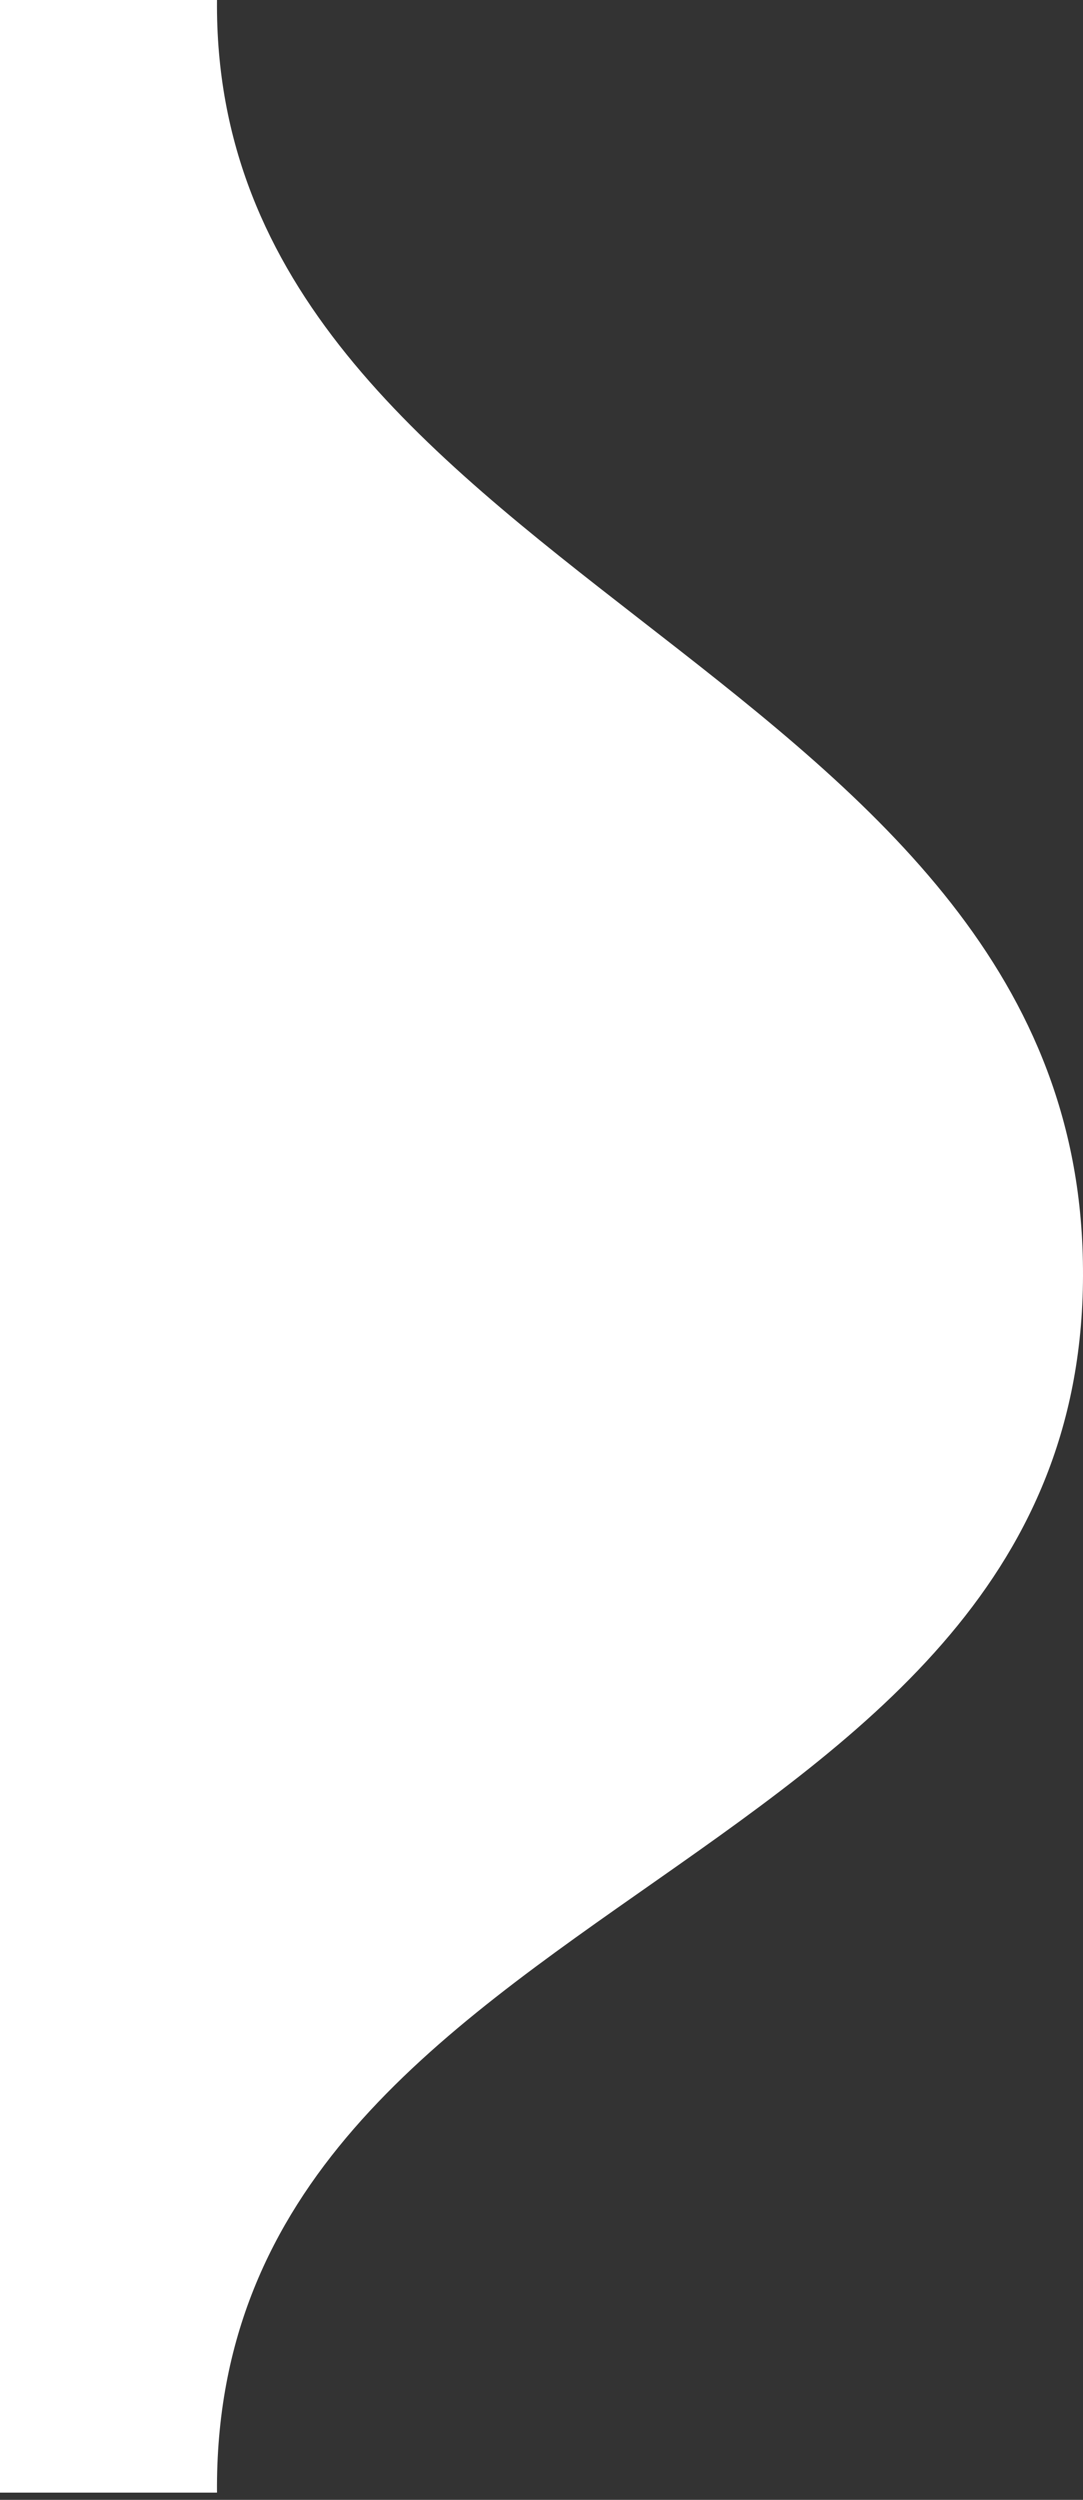 <?xml version="1.0" encoding="UTF-8" standalone="no"?><!DOCTYPE svg PUBLIC "-//W3C//DTD SVG 1.1//EN" "http://www.w3.org/Graphics/SVG/1.1/DTD/svg11.dtd"><svg width="100%" height="100%" viewBox="0 0 75 173" version="1.1" xmlns="http://www.w3.org/2000/svg" xmlns:xlink="http://www.w3.org/1999/xlink" xml:space="preserve" style="fill-rule:evenodd;clip-rule:evenodd;stroke-linejoin:round;stroke-miterlimit:1.414;"><rect x="0" y="0" width="75" height="173" fill="#333333" stroke="none"/><path d="M74.96,86.25c-1.689,-40.625 -60.291,-46.51 -59.933,-86.25l-15.027,0l0,172.5l15.027,0c-0.336,-42.561 61.779,-41.837 59.933,-86.25Z" style="fill:#fff;"/></svg>